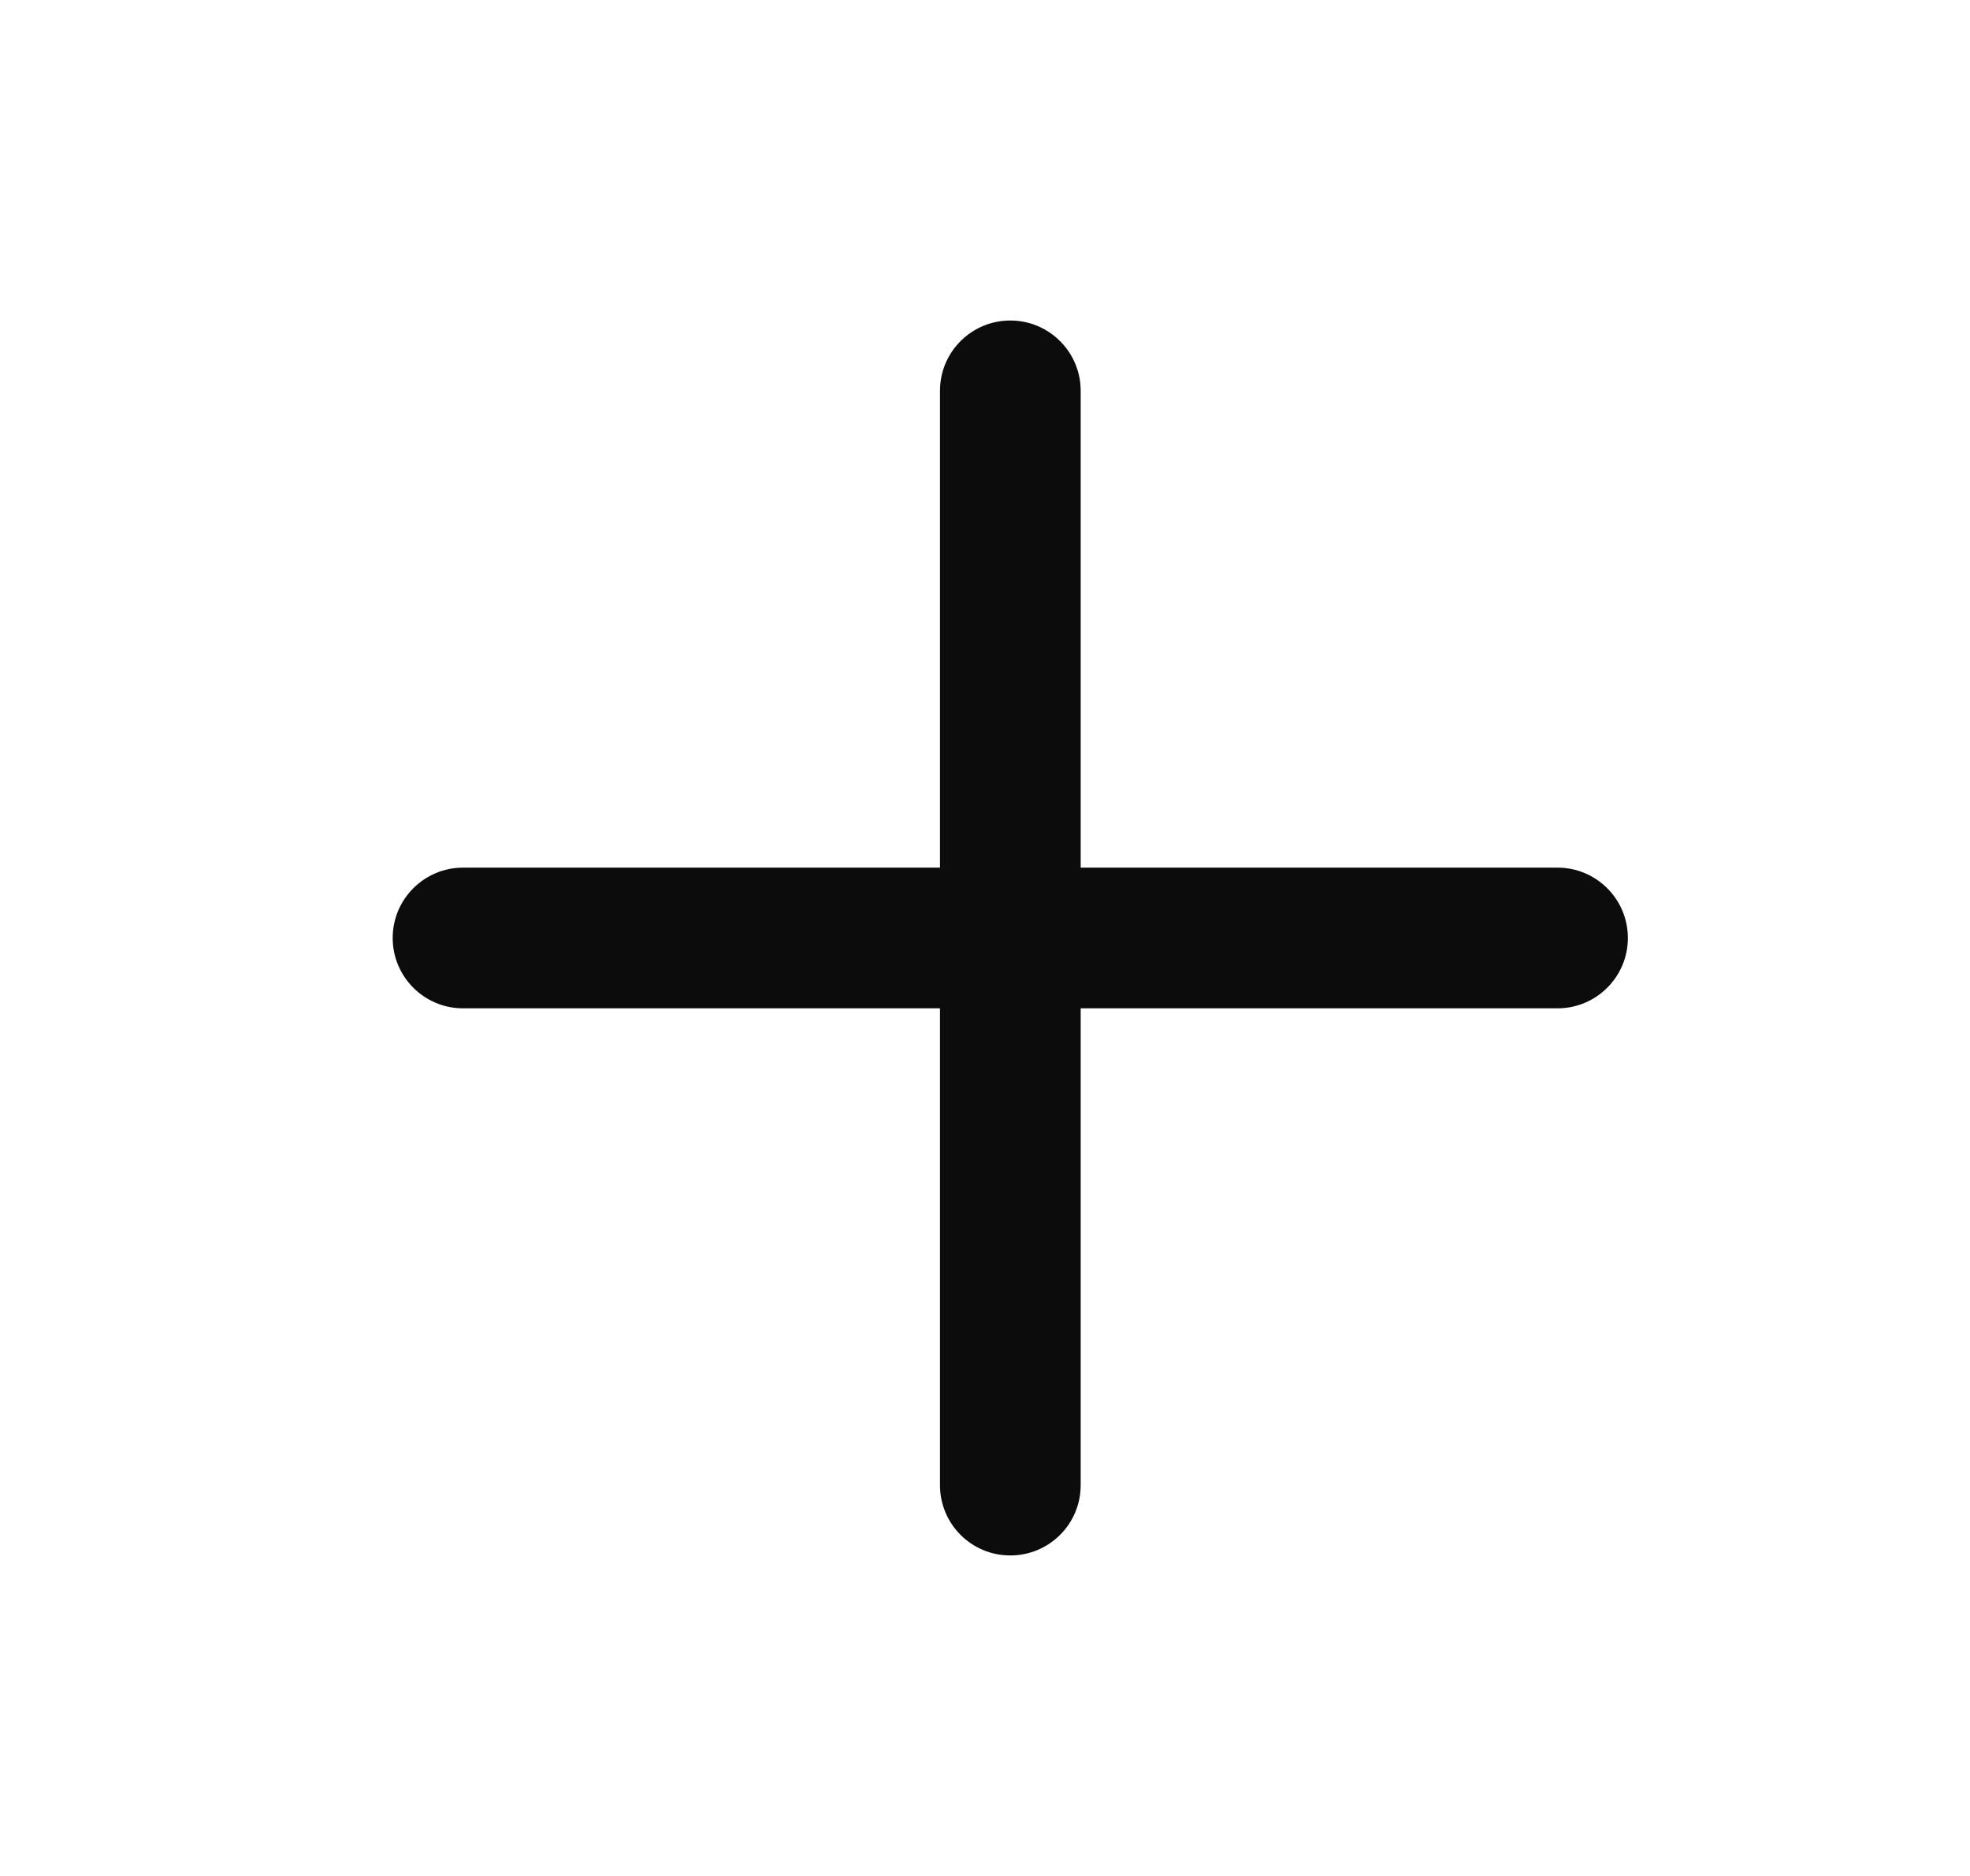 <svg width="21" height="20" viewBox="0 0 21 20" fill="none" xmlns="http://www.w3.org/2000/svg">
<g id="plus">
<path id="Icon" d="M11.52 4.167C11.52 3.753 11.184 3.417 10.77 3.417C10.355 3.417 10.02 3.753 10.02 4.167H11.52ZM10.02 15.833C10.02 16.248 10.355 16.583 10.77 16.583C11.184 16.583 11.52 16.248 11.52 15.833H10.02ZM4.936 9.25C4.522 9.25 4.186 9.586 4.186 10C4.186 10.414 4.522 10.75 4.936 10.75V9.25ZM16.603 10.75C17.017 10.75 17.353 10.414 17.353 10C17.353 9.586 17.017 9.25 16.603 9.25V10.75ZM10.02 4.167V15.833H11.52V4.167H10.02ZM4.936 10.75H16.603V9.25H4.936V10.75Z" fill="#0C0C0D"/>
</g>
</svg>
